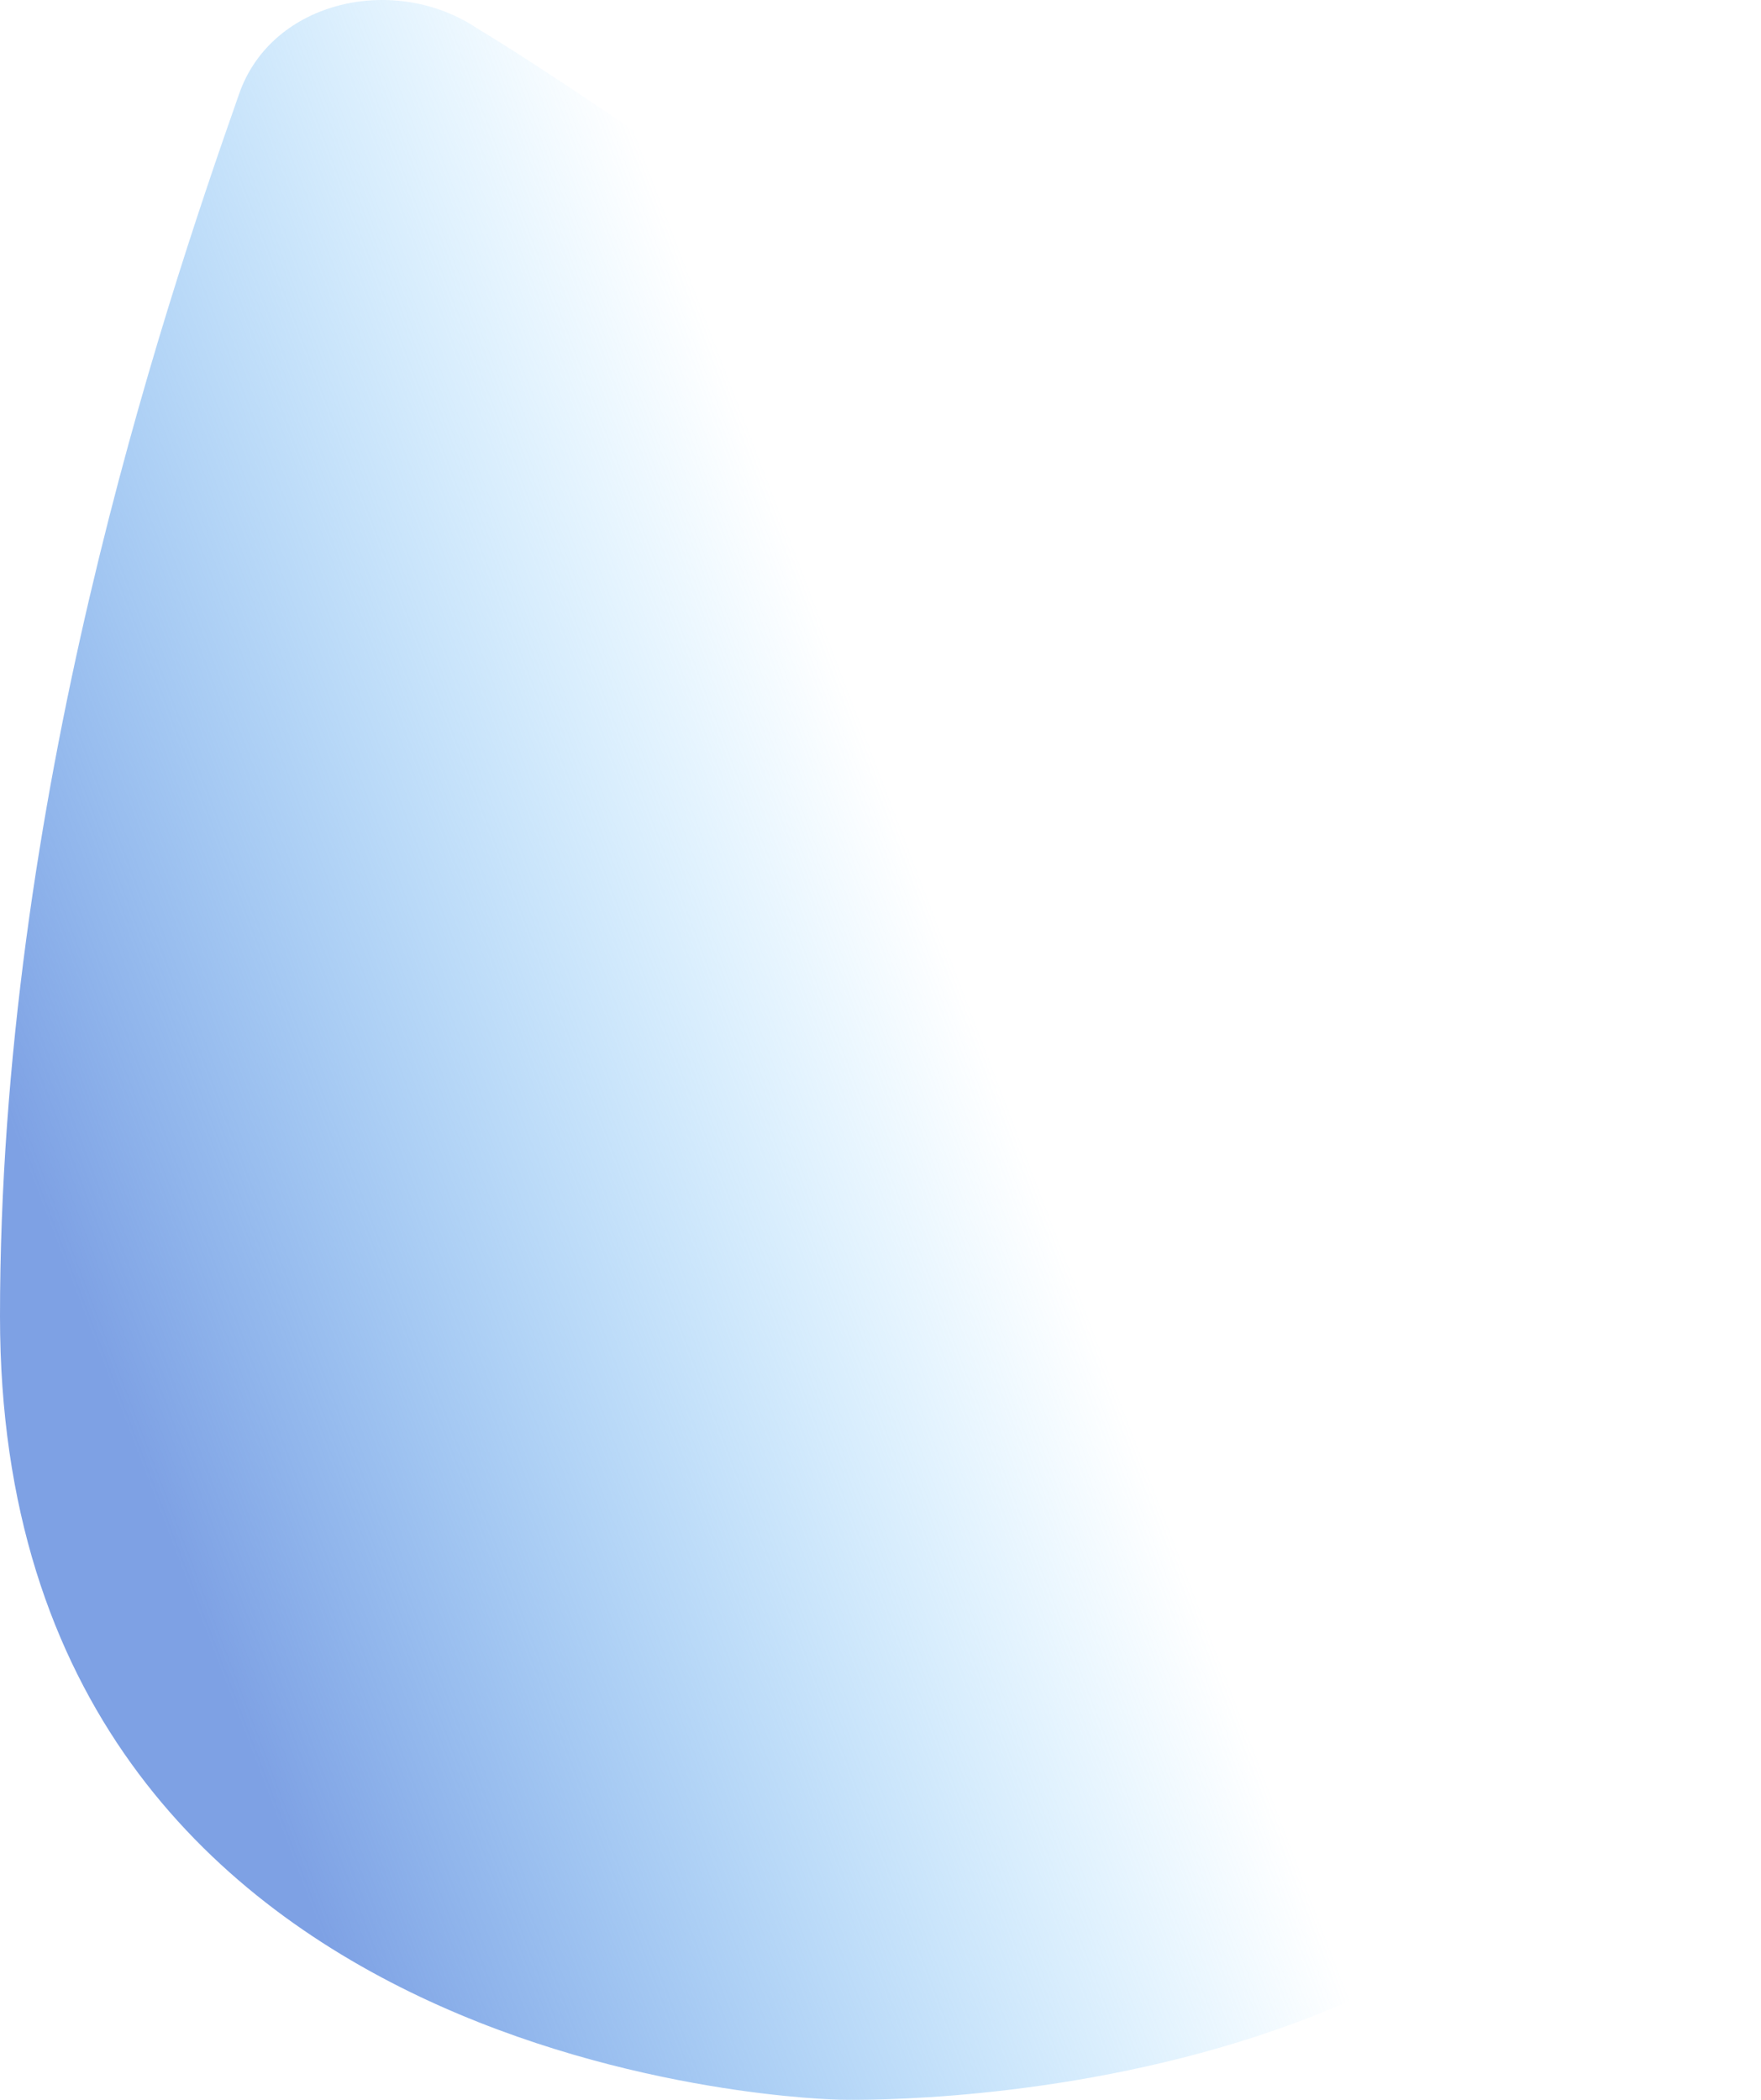 <?xml version="1.0" encoding="UTF-8"?> <svg xmlns="http://www.w3.org/2000/svg" width="520" height="620" viewBox="0 0 520 620" fill="none"> <g style="mix-blend-mode:hard-light"> <path d="M4.32789e-07 388.72C-0.005 236.631 47.001 94.764 70.653 27.599C80.385 -0.037 116.804 -7.905 141.085 8.494C182.429 33.423 265.722 93.985 349.8 152.045C437.17 212.378 563.161 279.079 505.338 476.872C461.527 626.734 247.76 619.953 247.76 619.953C247.76 619.953 0.008 615.83 4.32789e-07 388.72Z" fill="url(#paint0_linear_2_77)"></path> </g> <defs> <linearGradient id="paint0_linear_2_77" x1="52.305" y1="460.293" x2="311.074" y2="361.186" gradientUnits="userSpaceOnUse"> <stop stop-color="#7EA1E4"></stop> <stop offset="1" stop-color="#70CBFF" stop-opacity="0"></stop> </linearGradient> </defs> </svg> 